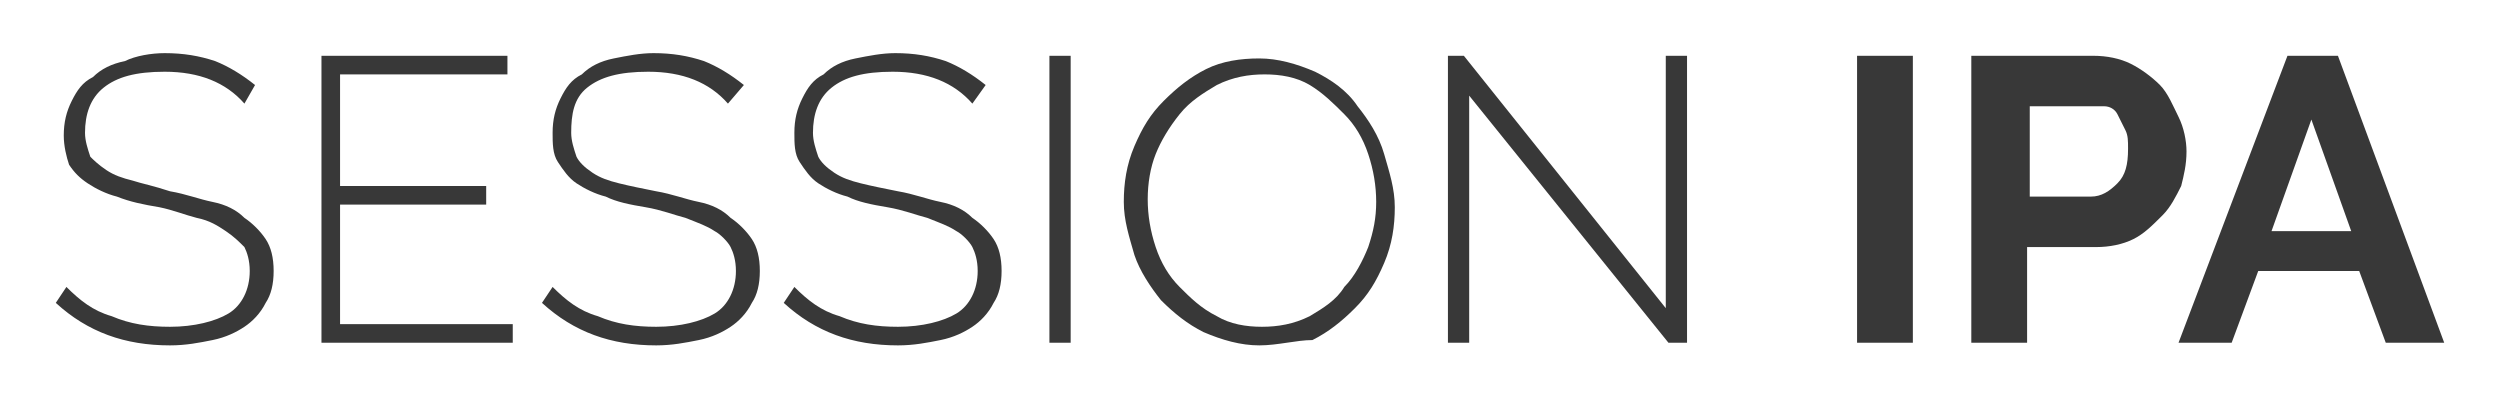 <svg xmlns="http://www.w3.org/2000/svg" xmlns:xlink="http://www.w3.org/1999/xlink" id="Layer_1" x="0px" y="0px" viewBox="0 0 94.1 15" style="enable-background:new 0 0 94.1 15;" xml:space="preserve"> <style type="text/css"> .st0{clip-path:url(#SVGID_00000158007933840473342780000013237682772716669613_);} .st1{fill:#106D38;} .st2{fill:#DFDFDF;} .st3{fill:#06974C;} .st4{fill-rule:evenodd;clip-rule:evenodd;fill:#37AE4A;} .st5{fill-rule:evenodd;clip-rule:evenodd;fill:#69BE61;} .st6{fill-rule:evenodd;clip-rule:evenodd;fill:#EFB323;} .st7{fill-rule:evenodd;clip-rule:evenodd;fill:#DFA528;} .st8{fill-rule:evenodd;clip-rule:evenodd;fill:#EC942A;} .st9{fill-rule:evenodd;clip-rule:evenodd;fill:#F7BF4C;} .st10{fill-rule:evenodd;clip-rule:evenodd;fill:#FBE38F;} .st11{fill-rule:evenodd;clip-rule:evenodd;fill:#FDF7B2;} .st12{display:none;clip-path:url(#SVGID_00000028286225334845701310000000468117514806009228_);} .st13{display:inline;fill:#106D38;} .st14{display:inline;} .st15{fill:#383838;} .st16{fill:#37AE4A;} .st17{fill:#69BE61;} .st18{fill:#EFB323;} .st19{fill:#DFA528;} .st20{fill:#EC942A;} .st21{fill:#F7BF4C;} .st22{fill:#FBE38F;} .st23{fill:#FDF7B2;} .st24{fill:#FFFFFF;} .st25{fill:#FDF5B0;} </style> <g> <path class="st15" d="M9.2,3.9c-0.7-0.8-1.7-1.2-3-1.2c-1.1,0-1.8,0.2-2.3,0.6S3.2,4.3,3.2,5c0,0.3,0.1,0.6,0.2,0.9 C3.5,6,3.7,6.2,4,6.4c0.3,0.2,0.6,0.3,1,0.4C5.3,6.9,5.8,7,6.4,7.2c0.6,0.1,1.1,0.3,1.6,0.4s0.9,0.3,1.2,0.6 c0.3,0.2,0.6,0.5,0.8,0.8c0.2,0.3,0.3,0.7,0.3,1.2c0,0.5-0.1,0.9-0.3,1.2c-0.2,0.4-0.5,0.7-0.8,0.9c-0.3,0.2-0.7,0.4-1.2,0.5 c-0.5,0.1-1,0.2-1.6,0.2c-1.7,0-3.1-0.5-4.3-1.6l0.4-0.6c0.5,0.5,1,0.9,1.7,1.1c0.7,0.3,1.4,0.4,2.2,0.4c0.9,0,1.7-0.2,2.2-0.5 c0.5-0.3,0.8-0.9,0.8-1.6c0-0.4-0.1-0.7-0.2-0.9C9,9.1,8.8,8.9,8.5,8.7C8.2,8.5,7.9,8.3,7.4,8.2C7,8.1,6.5,7.9,6,7.8 C5.4,7.7,4.9,7.6,4.4,7.4C4,7.3,3.6,7.1,3.3,6.9C3,6.7,2.8,6.5,2.6,6.2C2.5,5.9,2.4,5.5,2.4,5.1c0-0.5,0.1-0.9,0.3-1.3 c0.2-0.4,0.4-0.7,0.8-0.9c0.3-0.3,0.7-0.5,1.2-0.6C5.1,2.1,5.7,2,6.2,2c0.7,0,1.3,0.1,1.9,0.3c0.5,0.2,1,0.5,1.5,0.9L9.2,3.9z"></path> <path class="st15" d="M19.3,12.2v0.7h-7.2V2.1h7v0.7h-6.3V7h5.5v0.7h-5.5v4.5H19.3z"></path> <path class="st15" d="M27.4,3.9c-0.7-0.8-1.7-1.2-3-1.2c-1.1,0-1.8,0.2-2.3,0.6S21.5,4.3,21.5,5c0,0.3,0.1,0.6,0.2,0.9 c0.1,0.2,0.3,0.4,0.6,0.6c0.3,0.2,0.6,0.3,1,0.4c0.4,0.1,0.9,0.2,1.4,0.3c0.6,0.1,1.1,0.3,1.6,0.4c0.5,0.1,0.9,0.3,1.2,0.6 c0.3,0.2,0.6,0.5,0.8,0.8c0.2,0.3,0.3,0.7,0.3,1.2c0,0.5-0.1,0.9-0.3,1.2c-0.2,0.4-0.5,0.7-0.8,0.9c-0.3,0.2-0.7,0.4-1.2,0.5 c-0.5,0.1-1,0.2-1.6,0.2c-1.7,0-3.1-0.5-4.3-1.6l0.4-0.6c0.5,0.5,1,0.9,1.7,1.1c0.7,0.3,1.4,0.4,2.2,0.4c0.9,0,1.7-0.2,2.2-0.5 c0.5-0.3,0.8-0.9,0.8-1.6c0-0.4-0.1-0.7-0.2-0.9c-0.1-0.2-0.4-0.5-0.6-0.6c-0.3-0.2-0.6-0.3-1.1-0.5c-0.4-0.1-0.9-0.3-1.5-0.4 c-0.6-0.1-1.1-0.2-1.5-0.4c-0.4-0.1-0.8-0.3-1.1-0.5c-0.3-0.2-0.5-0.5-0.7-0.8c-0.2-0.3-0.2-0.7-0.2-1.1c0-0.5,0.1-0.9,0.3-1.3 c0.2-0.4,0.4-0.7,0.8-0.9c0.3-0.3,0.7-0.5,1.2-0.6c0.5-0.1,1-0.2,1.5-0.2c0.7,0,1.3,0.1,1.9,0.3c0.5,0.2,1,0.5,1.5,0.9L27.4,3.9z"></path> <path class="st15" d="M36.6,3.9c-0.7-0.8-1.7-1.2-3-1.2c-1.1,0-1.8,0.2-2.3,0.6S30.6,4.3,30.6,5c0,0.3,0.1,0.6,0.2,0.9 c0.1,0.2,0.3,0.4,0.6,0.6c0.3,0.2,0.6,0.3,1,0.4c0.4,0.1,0.9,0.2,1.4,0.3c0.6,0.1,1.1,0.3,1.6,0.4c0.5,0.1,0.9,0.3,1.2,0.6 c0.3,0.2,0.6,0.5,0.8,0.8c0.2,0.3,0.3,0.7,0.3,1.2c0,0.5-0.1,0.9-0.3,1.2c-0.2,0.4-0.5,0.7-0.8,0.9c-0.3,0.2-0.7,0.4-1.2,0.5 c-0.5,0.1-1,0.2-1.6,0.2c-1.7,0-3.1-0.5-4.3-1.6l0.4-0.6c0.5,0.5,1,0.9,1.7,1.1c0.7,0.3,1.4,0.4,2.2,0.4c0.9,0,1.7-0.2,2.2-0.5 c0.5-0.3,0.8-0.9,0.8-1.6c0-0.4-0.1-0.7-0.2-0.9c-0.1-0.2-0.4-0.5-0.6-0.6c-0.3-0.2-0.6-0.3-1.1-0.5c-0.4-0.1-0.9-0.3-1.5-0.4 c-0.6-0.1-1.1-0.2-1.5-0.4c-0.4-0.1-0.8-0.3-1.1-0.5c-0.3-0.2-0.5-0.5-0.7-0.8c-0.2-0.3-0.2-0.7-0.2-1.1c0-0.5,0.1-0.9,0.3-1.3 c0.2-0.4,0.4-0.7,0.8-0.9c0.3-0.3,0.7-0.5,1.2-0.6c0.5-0.1,1-0.2,1.5-0.2c0.7,0,1.3,0.1,1.9,0.3c0.5,0.2,1,0.5,1.5,0.9L36.6,3.9z"></path> <path class="st15" d="M39.5,12.9V2.1h0.8v10.8H39.5z"></path> <path class="st15" d="M47.4,13c-0.7,0-1.4-0.2-2.1-0.5c-0.6-0.3-1.1-0.7-1.6-1.2c-0.4-0.5-0.8-1.1-1-1.7c-0.2-0.7-0.4-1.3-0.4-2 c0-0.7,0.1-1.4,0.4-2.1c0.3-0.7,0.6-1.2,1.1-1.7c0.5-0.5,1-0.9,1.6-1.2c0.6-0.3,1.3-0.4,2-0.4c0.7,0,1.4,0.2,2.1,0.5 c0.6,0.3,1.2,0.7,1.6,1.3c0.4,0.5,0.8,1.1,1,1.8c0.2,0.7,0.4,1.3,0.4,2c0,0.7-0.1,1.4-0.4,2.1c-0.3,0.7-0.6,1.2-1.1,1.7 c-0.5,0.5-1,0.9-1.6,1.2C48.8,12.8,48.1,13,47.4,13z M43.2,7.5c0,0.6,0.1,1.2,0.3,1.8c0.2,0.6,0.5,1.1,0.9,1.5s0.8,0.8,1.4,1.1 c0.5,0.3,1.1,0.4,1.7,0.4c0.6,0,1.2-0.1,1.8-0.4c0.5-0.3,1-0.6,1.3-1.1c0.4-0.4,0.7-1,0.9-1.5c0.2-0.6,0.3-1.1,0.3-1.7 c0-0.6-0.1-1.2-0.3-1.8c-0.2-0.6-0.5-1.1-0.9-1.5c-0.4-0.4-0.8-0.8-1.3-1.1c-0.5-0.3-1.1-0.4-1.7-0.4c-0.6,0-1.2,0.1-1.8,0.4 c-0.5,0.3-1,0.6-1.4,1.1c-0.4,0.5-0.7,1-0.9,1.5C43.3,6.3,43.2,6.9,43.2,7.5z"></path> <path class="st15" d="M55.3,3.6v9.3h-0.8V2.1h0.6l7.6,9.5V2.1h0.8v10.8h-0.7L55.3,3.6z"></path> <path class="st15" d="M69.9,12.9V2.1H72v10.8H69.9z"></path> <path class="st15" d="M74.2,12.9V2.1h4.6c0.5,0,1,0.1,1.4,0.3s0.8,0.5,1.1,0.8S81.8,4,82,4.4c0.2,0.4,0.3,0.9,0.3,1.3 c0,0.5-0.1,0.9-0.2,1.3c-0.2,0.4-0.4,0.8-0.7,1.1C81,8.5,80.7,8.8,80.3,9c-0.4,0.2-0.9,0.3-1.4,0.3h-2.6v3.6H74.2z M76.3,7.4h2.4 c0.4,0,0.7-0.2,1-0.5c0.3-0.3,0.4-0.7,0.4-1.3c0-0.3,0-0.5-0.1-0.7c-0.1-0.2-0.2-0.4-0.3-0.6c-0.1-0.2-0.3-0.3-0.5-0.3 C79,4,78.9,4,78.7,4h-2.3V7.4z"></path> <path class="st15" d="M86.1,2.1h1.9L92,12.9h-2.2l-1-2.7h-3.8l-1,2.7H82L86.1,2.1z M88.5,8.7L87,4.5l-1.5,4.2H88.5z"></path> </g> </svg>
